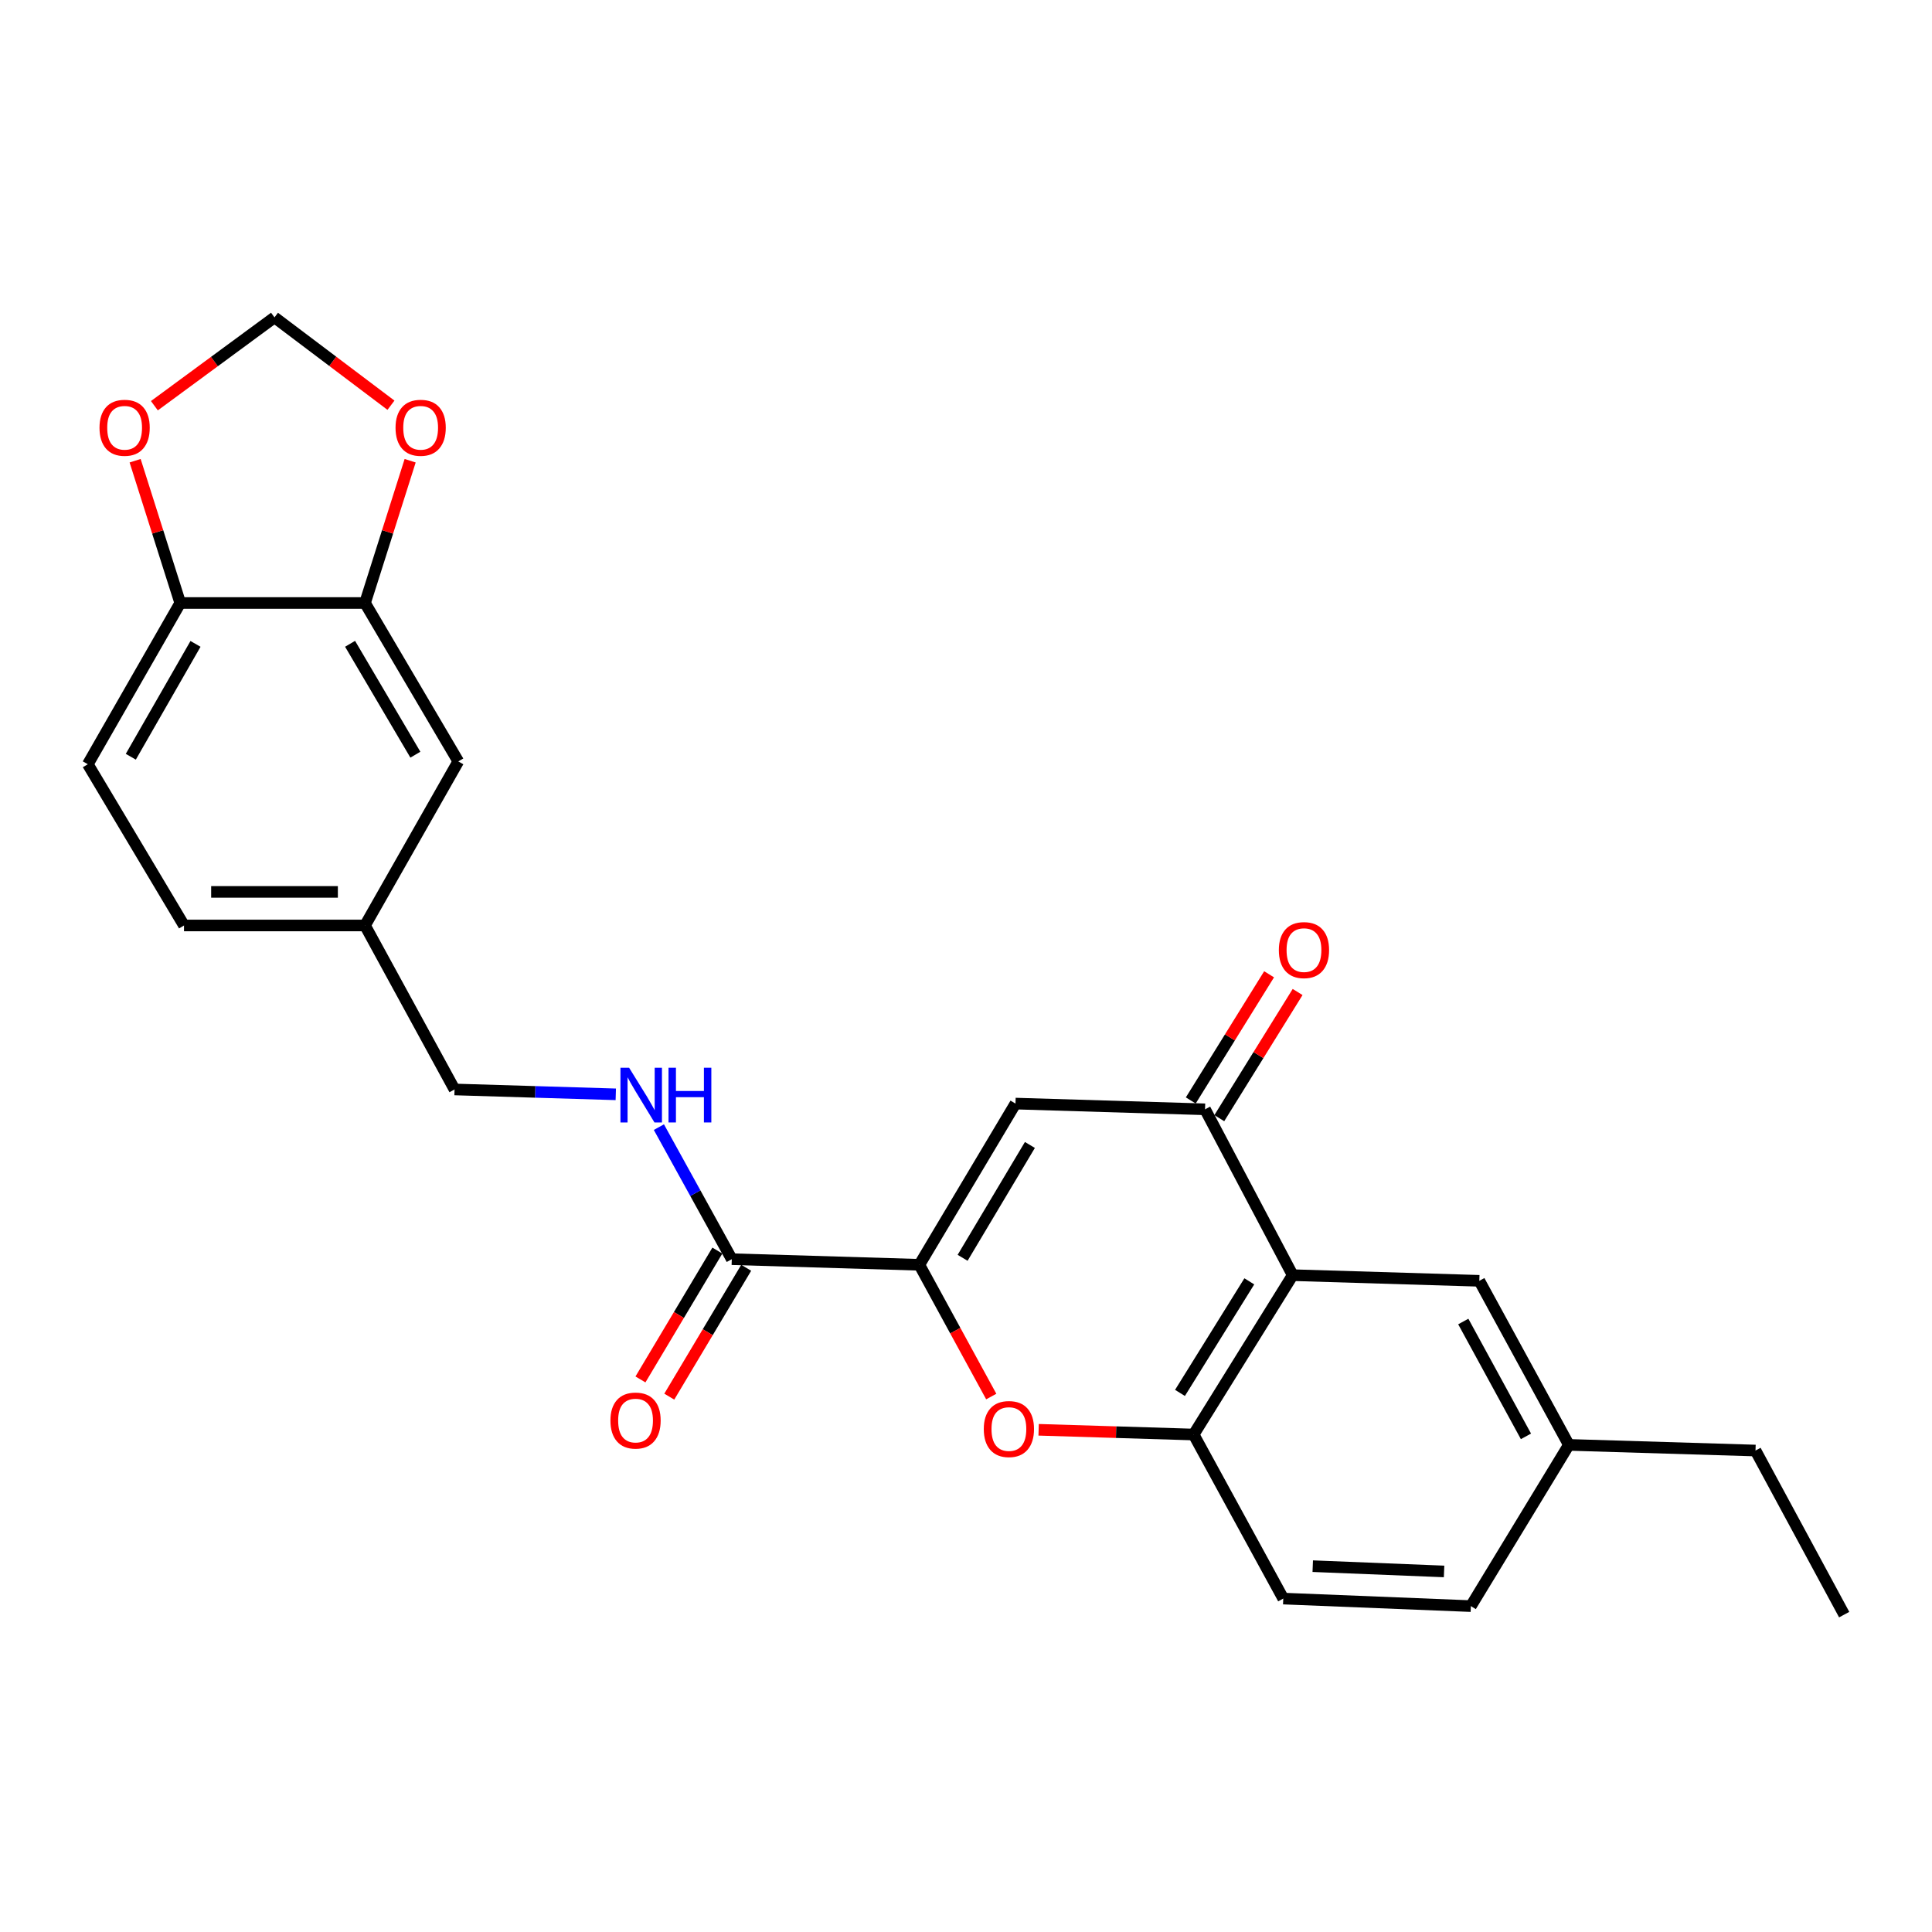 <?xml version='1.0' encoding='iso-8859-1'?>
<svg version='1.1' baseProfile='full'
              xmlns='http://www.w3.org/2000/svg'
                      xmlns:rdkit='http://www.rdkit.org/xml'
                      xmlns:xlink='http://www.w3.org/1999/xlink'
                  xml:space='preserve'
width='1000px' height='1000px' viewBox='0 0 1000 1000'>
<!-- END OF HEADER -->
<rect style='opacity:1.0;fill:#FFFFFF;stroke:none' width='1000' height='1000' x='0' y='0'> </rect>
<path class='bond-0' d='M 475.854,654.656 L 525.613,571.212' style='fill:none;fill-rule:evenodd;stroke:#000000;stroke-width:6px;stroke-linecap:butt;stroke-linejoin:miter;stroke-opacity:1' />
<path class='bond-0' d='M 498.244,651.04 L 533.075,592.629' style='fill:none;fill-rule:evenodd;stroke:#000000;stroke-width:6px;stroke-linecap:butt;stroke-linejoin:miter;stroke-opacity:1' />
<path class='bond-3' d='M 475.854,654.656 L 494.462,688.752' style='fill:none;fill-rule:evenodd;stroke:#000000;stroke-width:6px;stroke-linecap:butt;stroke-linejoin:miter;stroke-opacity:1' />
<path class='bond-3' d='M 494.462,688.752 L 513.07,722.848' style='fill:none;fill-rule:evenodd;stroke:#FF0000;stroke-width:6px;stroke-linecap:butt;stroke-linejoin:miter;stroke-opacity:1' />
<path class='bond-5' d='M 475.854,654.656 L 378.768,651.75' style='fill:none;fill-rule:evenodd;stroke:#000000;stroke-width:6px;stroke-linecap:butt;stroke-linejoin:miter;stroke-opacity:1' />
<path class='bond-2' d='M 525.613,571.212 L 623.723,574.176' style='fill:none;fill-rule:evenodd;stroke:#000000;stroke-width:6px;stroke-linecap:butt;stroke-linejoin:miter;stroke-opacity:1' />
<path class='bond-1' d='M 669.09,660.024 L 617.824,742.512' style='fill:none;fill-rule:evenodd;stroke:#000000;stroke-width:6px;stroke-linecap:butt;stroke-linejoin:miter;stroke-opacity:1' />
<path class='bond-1' d='M 646.64,663.224 L 610.754,720.966' style='fill:none;fill-rule:evenodd;stroke:#000000;stroke-width:6px;stroke-linecap:butt;stroke-linejoin:miter;stroke-opacity:1' />
<path class='bond-10' d='M 669.09,660.024 L 765.693,662.949' style='fill:none;fill-rule:evenodd;stroke:#000000;stroke-width:6px;stroke-linecap:butt;stroke-linejoin:miter;stroke-opacity:1' />
<path class='bond-25' d='M 669.09,660.024 L 623.723,574.176' style='fill:none;fill-rule:evenodd;stroke:#000000;stroke-width:6px;stroke-linecap:butt;stroke-linejoin:miter;stroke-opacity:1' />
<path class='bond-13' d='M 631.105,578.759 L 651.374,546.108' style='fill:none;fill-rule:evenodd;stroke:#000000;stroke-width:6px;stroke-linecap:butt;stroke-linejoin:miter;stroke-opacity:1' />
<path class='bond-13' d='M 651.374,546.108 L 671.643,513.458' style='fill:none;fill-rule:evenodd;stroke:#FF0000;stroke-width:6px;stroke-linecap:butt;stroke-linejoin:miter;stroke-opacity:1' />
<path class='bond-13' d='M 616.341,569.593 L 636.61,536.942' style='fill:none;fill-rule:evenodd;stroke:#000000;stroke-width:6px;stroke-linecap:butt;stroke-linejoin:miter;stroke-opacity:1' />
<path class='bond-13' d='M 636.61,536.942 L 656.879,504.292' style='fill:none;fill-rule:evenodd;stroke:#FF0000;stroke-width:6px;stroke-linecap:butt;stroke-linejoin:miter;stroke-opacity:1' />
<path class='bond-4' d='M 537.597,740.058 L 577.711,741.285' style='fill:none;fill-rule:evenodd;stroke:#FF0000;stroke-width:6px;stroke-linecap:butt;stroke-linejoin:miter;stroke-opacity:1' />
<path class='bond-4' d='M 577.711,741.285 L 617.824,742.512' style='fill:none;fill-rule:evenodd;stroke:#000000;stroke-width:6px;stroke-linecap:butt;stroke-linejoin:miter;stroke-opacity:1' />
<path class='bond-16' d='M 617.824,742.512 L 664.214,827.424' style='fill:none;fill-rule:evenodd;stroke:#000000;stroke-width:6px;stroke-linecap:butt;stroke-linejoin:miter;stroke-opacity:1' />
<path class='bond-7' d='M 378.768,651.75 L 359.904,617.577' style='fill:none;fill-rule:evenodd;stroke:#000000;stroke-width:6px;stroke-linecap:butt;stroke-linejoin:miter;stroke-opacity:1' />
<path class='bond-7' d='M 359.904,617.577 L 341.041,583.404' style='fill:none;fill-rule:evenodd;stroke:#0000FF;stroke-width:6px;stroke-linecap:butt;stroke-linejoin:miter;stroke-opacity:1' />
<path class='bond-15' d='M 371.307,647.297 L 351.402,680.644' style='fill:none;fill-rule:evenodd;stroke:#000000;stroke-width:6px;stroke-linecap:butt;stroke-linejoin:miter;stroke-opacity:1' />
<path class='bond-15' d='M 351.402,680.644 L 331.497,713.991' style='fill:none;fill-rule:evenodd;stroke:#FF0000;stroke-width:6px;stroke-linecap:butt;stroke-linejoin:miter;stroke-opacity:1' />
<path class='bond-15' d='M 386.229,656.204 L 366.324,689.551' style='fill:none;fill-rule:evenodd;stroke:#000000;stroke-width:6px;stroke-linecap:butt;stroke-linejoin:miter;stroke-opacity:1' />
<path class='bond-15' d='M 366.324,689.551 L 346.419,722.898' style='fill:none;fill-rule:evenodd;stroke:#FF0000;stroke-width:6px;stroke-linecap:butt;stroke-linejoin:miter;stroke-opacity:1' />
<path class='bond-6' d='M 188.931,312.113 L 237.213,394.109' style='fill:none;fill-rule:evenodd;stroke:#000000;stroke-width:6px;stroke-linecap:butt;stroke-linejoin:miter;stroke-opacity:1' />
<path class='bond-6' d='M 181.198,333.23 L 214.996,390.627' style='fill:none;fill-rule:evenodd;stroke:#000000;stroke-width:6px;stroke-linecap:butt;stroke-linejoin:miter;stroke-opacity:1' />
<path class='bond-9' d='M 188.931,312.113 L 200.612,275.293' style='fill:none;fill-rule:evenodd;stroke:#000000;stroke-width:6px;stroke-linecap:butt;stroke-linejoin:miter;stroke-opacity:1' />
<path class='bond-9' d='M 200.612,275.293 L 212.292,238.472' style='fill:none;fill-rule:evenodd;stroke:#FF0000;stroke-width:6px;stroke-linecap:butt;stroke-linejoin:miter;stroke-opacity:1' />
<path class='bond-27' d='M 188.931,312.113 L 93.293,312.113' style='fill:none;fill-rule:evenodd;stroke:#000000;stroke-width:6px;stroke-linecap:butt;stroke-linejoin:miter;stroke-opacity:1' />
<path class='bond-19' d='M 318.729,566.422 L 277.001,565.163' style='fill:none;fill-rule:evenodd;stroke:#0000FF;stroke-width:6px;stroke-linecap:butt;stroke-linejoin:miter;stroke-opacity:1' />
<path class='bond-19' d='M 277.001,565.163 L 235.272,563.903' style='fill:none;fill-rule:evenodd;stroke:#000000;stroke-width:6px;stroke-linecap:butt;stroke-linejoin:miter;stroke-opacity:1' />
<path class='bond-8' d='M 93.293,312.113 L 45.455,395.567' style='fill:none;fill-rule:evenodd;stroke:#000000;stroke-width:6px;stroke-linecap:butt;stroke-linejoin:miter;stroke-opacity:1' />
<path class='bond-8' d='M 101.194,333.274 L 67.707,391.691' style='fill:none;fill-rule:evenodd;stroke:#000000;stroke-width:6px;stroke-linecap:butt;stroke-linejoin:miter;stroke-opacity:1' />
<path class='bond-11' d='M 93.293,312.113 L 81.616,275.293' style='fill:none;fill-rule:evenodd;stroke:#000000;stroke-width:6px;stroke-linecap:butt;stroke-linejoin:miter;stroke-opacity:1' />
<path class='bond-11' d='M 81.616,275.293 L 69.939,238.472' style='fill:none;fill-rule:evenodd;stroke:#FF0000;stroke-width:6px;stroke-linecap:butt;stroke-linejoin:miter;stroke-opacity:1' />
<path class='bond-12' d='M 202.361,209.74 L 172.219,187.006' style='fill:none;fill-rule:evenodd;stroke:#FF0000;stroke-width:6px;stroke-linecap:butt;stroke-linejoin:miter;stroke-opacity:1' />
<path class='bond-12' d='M 172.219,187.006 L 142.077,164.273' style='fill:none;fill-rule:evenodd;stroke:#000000;stroke-width:6px;stroke-linecap:butt;stroke-linejoin:miter;stroke-opacity:1' />
<path class='bond-26' d='M 765.693,662.949 L 812.035,747.871' style='fill:none;fill-rule:evenodd;stroke:#000000;stroke-width:6px;stroke-linecap:butt;stroke-linejoin:miter;stroke-opacity:1' />
<path class='bond-26' d='M 757.39,684.012 L 789.829,743.457' style='fill:none;fill-rule:evenodd;stroke:#000000;stroke-width:6px;stroke-linecap:butt;stroke-linejoin:miter;stroke-opacity:1' />
<path class='bond-28' d='M 79.91,209.999 L 110.994,187.136' style='fill:none;fill-rule:evenodd;stroke:#FF0000;stroke-width:6px;stroke-linecap:butt;stroke-linejoin:miter;stroke-opacity:1' />
<path class='bond-28' d='M 110.994,187.136 L 142.077,164.273' style='fill:none;fill-rule:evenodd;stroke:#000000;stroke-width:6px;stroke-linecap:butt;stroke-linejoin:miter;stroke-opacity:1' />
<path class='bond-14' d='M 237.213,394.109 L 188.931,479.021' style='fill:none;fill-rule:evenodd;stroke:#000000;stroke-width:6px;stroke-linecap:butt;stroke-linejoin:miter;stroke-opacity:1' />
<path class='bond-21' d='M 664.214,827.424 L 761.319,831.325' style='fill:none;fill-rule:evenodd;stroke:#000000;stroke-width:6px;stroke-linecap:butt;stroke-linejoin:miter;stroke-opacity:1' />
<path class='bond-21' d='M 679.477,810.645 L 747.451,813.375' style='fill:none;fill-rule:evenodd;stroke:#000000;stroke-width:6px;stroke-linecap:butt;stroke-linejoin:miter;stroke-opacity:1' />
<path class='bond-17' d='M 45.455,395.567 L 95.243,479.021' style='fill:none;fill-rule:evenodd;stroke:#000000;stroke-width:6px;stroke-linecap:butt;stroke-linejoin:miter;stroke-opacity:1' />
<path class='bond-18' d='M 188.931,479.021 L 235.272,563.903' style='fill:none;fill-rule:evenodd;stroke:#000000;stroke-width:6px;stroke-linecap:butt;stroke-linejoin:miter;stroke-opacity:1' />
<path class='bond-22' d='M 188.931,479.021 L 95.243,479.021' style='fill:none;fill-rule:evenodd;stroke:#000000;stroke-width:6px;stroke-linecap:butt;stroke-linejoin:miter;stroke-opacity:1' />
<path class='bond-22' d='M 174.878,461.643 L 109.296,461.643' style='fill:none;fill-rule:evenodd;stroke:#000000;stroke-width:6px;stroke-linecap:butt;stroke-linejoin:miter;stroke-opacity:1' />
<path class='bond-20' d='M 812.035,747.871 L 761.319,831.325' style='fill:none;fill-rule:evenodd;stroke:#000000;stroke-width:6px;stroke-linecap:butt;stroke-linejoin:miter;stroke-opacity:1' />
<path class='bond-23' d='M 812.035,747.871 L 908.648,750.796' style='fill:none;fill-rule:evenodd;stroke:#000000;stroke-width:6px;stroke-linecap:butt;stroke-linejoin:miter;stroke-opacity:1' />
<path class='bond-24' d='M 908.648,750.796 L 954.545,835.727' style='fill:none;fill-rule:evenodd;stroke:#000000;stroke-width:6px;stroke-linecap:butt;stroke-linejoin:miter;stroke-opacity:1' />
<path  class='atom-4' d='M 509.205 739.667
Q 509.205 732.867, 512.565 729.067
Q 515.925 725.267, 522.205 725.267
Q 528.485 725.267, 531.845 729.067
Q 535.205 732.867, 535.205 739.667
Q 535.205 746.547, 531.805 750.467
Q 528.405 754.347, 522.205 754.347
Q 515.965 754.347, 512.565 750.467
Q 509.205 746.587, 509.205 739.667
M 522.205 751.147
Q 526.525 751.147, 528.845 748.267
Q 531.205 745.347, 531.205 739.667
Q 531.205 734.107, 528.845 731.307
Q 526.525 728.467, 522.205 728.467
Q 517.885 728.467, 515.525 731.267
Q 513.205 734.067, 513.205 739.667
Q 513.205 745.387, 515.525 748.267
Q 517.885 751.147, 522.205 751.147
' fill='#FF0000'/>
<path  class='atom-8' d='M 325.625 552.659
L 334.905 567.659
Q 335.825 569.139, 337.305 571.819
Q 338.785 574.499, 338.865 574.659
L 338.865 552.659
L 342.625 552.659
L 342.625 580.979
L 338.745 580.979
L 328.785 564.579
Q 327.625 562.659, 326.385 560.459
Q 325.185 558.259, 324.825 557.579
L 324.825 580.979
L 321.145 580.979
L 321.145 552.659
L 325.625 552.659
' fill='#0000FF'/>
<path  class='atom-8' d='M 346.025 552.659
L 349.865 552.659
L 349.865 564.699
L 364.345 564.699
L 364.345 552.659
L 368.185 552.659
L 368.185 580.979
L 364.345 580.979
L 364.345 567.899
L 349.865 567.899
L 349.865 580.979
L 346.025 580.979
L 346.025 552.659
' fill='#0000FF'/>
<path  class='atom-10' d='M 204.73 221.411
Q 204.73 214.611, 208.09 210.811
Q 211.45 207.011, 217.73 207.011
Q 224.01 207.011, 227.37 210.811
Q 230.73 214.611, 230.73 221.411
Q 230.73 228.291, 227.33 232.211
Q 223.93 236.091, 217.73 236.091
Q 211.49 236.091, 208.09 232.211
Q 204.73 228.331, 204.73 221.411
M 217.73 232.891
Q 222.05 232.891, 224.37 230.011
Q 226.73 227.091, 226.73 221.411
Q 226.73 215.851, 224.37 213.051
Q 222.05 210.211, 217.73 210.211
Q 213.41 210.211, 211.05 213.011
Q 208.73 215.811, 208.73 221.411
Q 208.73 227.131, 211.05 230.011
Q 213.41 232.891, 217.73 232.891
' fill='#FF0000'/>
<path  class='atom-12' d='M 51.503 221.411
Q 51.503 214.611, 54.863 210.811
Q 58.223 207.011, 64.503 207.011
Q 70.783 207.011, 74.143 210.811
Q 77.503 214.611, 77.503 221.411
Q 77.503 228.291, 74.103 232.211
Q 70.703 236.091, 64.503 236.091
Q 58.263 236.091, 54.863 232.211
Q 51.503 228.331, 51.503 221.411
M 64.503 232.891
Q 68.823 232.891, 71.143 230.011
Q 73.503 227.091, 73.503 221.411
Q 73.503 215.851, 71.143 213.051
Q 68.823 210.211, 64.503 210.211
Q 60.183 210.211, 57.823 213.011
Q 55.503 215.811, 55.503 221.411
Q 55.503 227.131, 57.823 230.011
Q 60.183 232.891, 64.503 232.891
' fill='#FF0000'/>
<path  class='atom-14' d='M 661.931 491.767
Q 661.931 484.967, 665.291 481.167
Q 668.651 477.367, 674.931 477.367
Q 681.211 477.367, 684.571 481.167
Q 687.931 484.967, 687.931 491.767
Q 687.931 498.647, 684.531 502.567
Q 681.131 506.447, 674.931 506.447
Q 668.691 506.447, 665.291 502.567
Q 661.931 498.687, 661.931 491.767
M 674.931 503.247
Q 679.251 503.247, 681.571 500.367
Q 683.931 497.447, 683.931 491.767
Q 683.931 486.207, 681.571 483.407
Q 679.251 480.567, 674.931 480.567
Q 670.611 480.567, 668.251 483.367
Q 665.931 486.167, 665.931 491.767
Q 665.931 497.487, 668.251 500.367
Q 670.611 503.247, 674.931 503.247
' fill='#FF0000'/>
<path  class='atom-16' d='M 315.96 735.274
Q 315.96 728.474, 319.32 724.674
Q 322.68 720.874, 328.96 720.874
Q 335.24 720.874, 338.6 724.674
Q 341.96 728.474, 341.96 735.274
Q 341.96 742.154, 338.56 746.074
Q 335.16 749.954, 328.96 749.954
Q 322.72 749.954, 319.32 746.074
Q 315.96 742.194, 315.96 735.274
M 328.96 746.754
Q 333.28 746.754, 335.6 743.874
Q 337.96 740.954, 337.96 735.274
Q 337.96 729.714, 335.6 726.914
Q 333.28 724.074, 328.96 724.074
Q 324.64 724.074, 322.28 726.874
Q 319.96 729.674, 319.96 735.274
Q 319.96 740.994, 322.28 743.874
Q 324.64 746.754, 328.96 746.754
' fill='#FF0000'/>
</svg>
